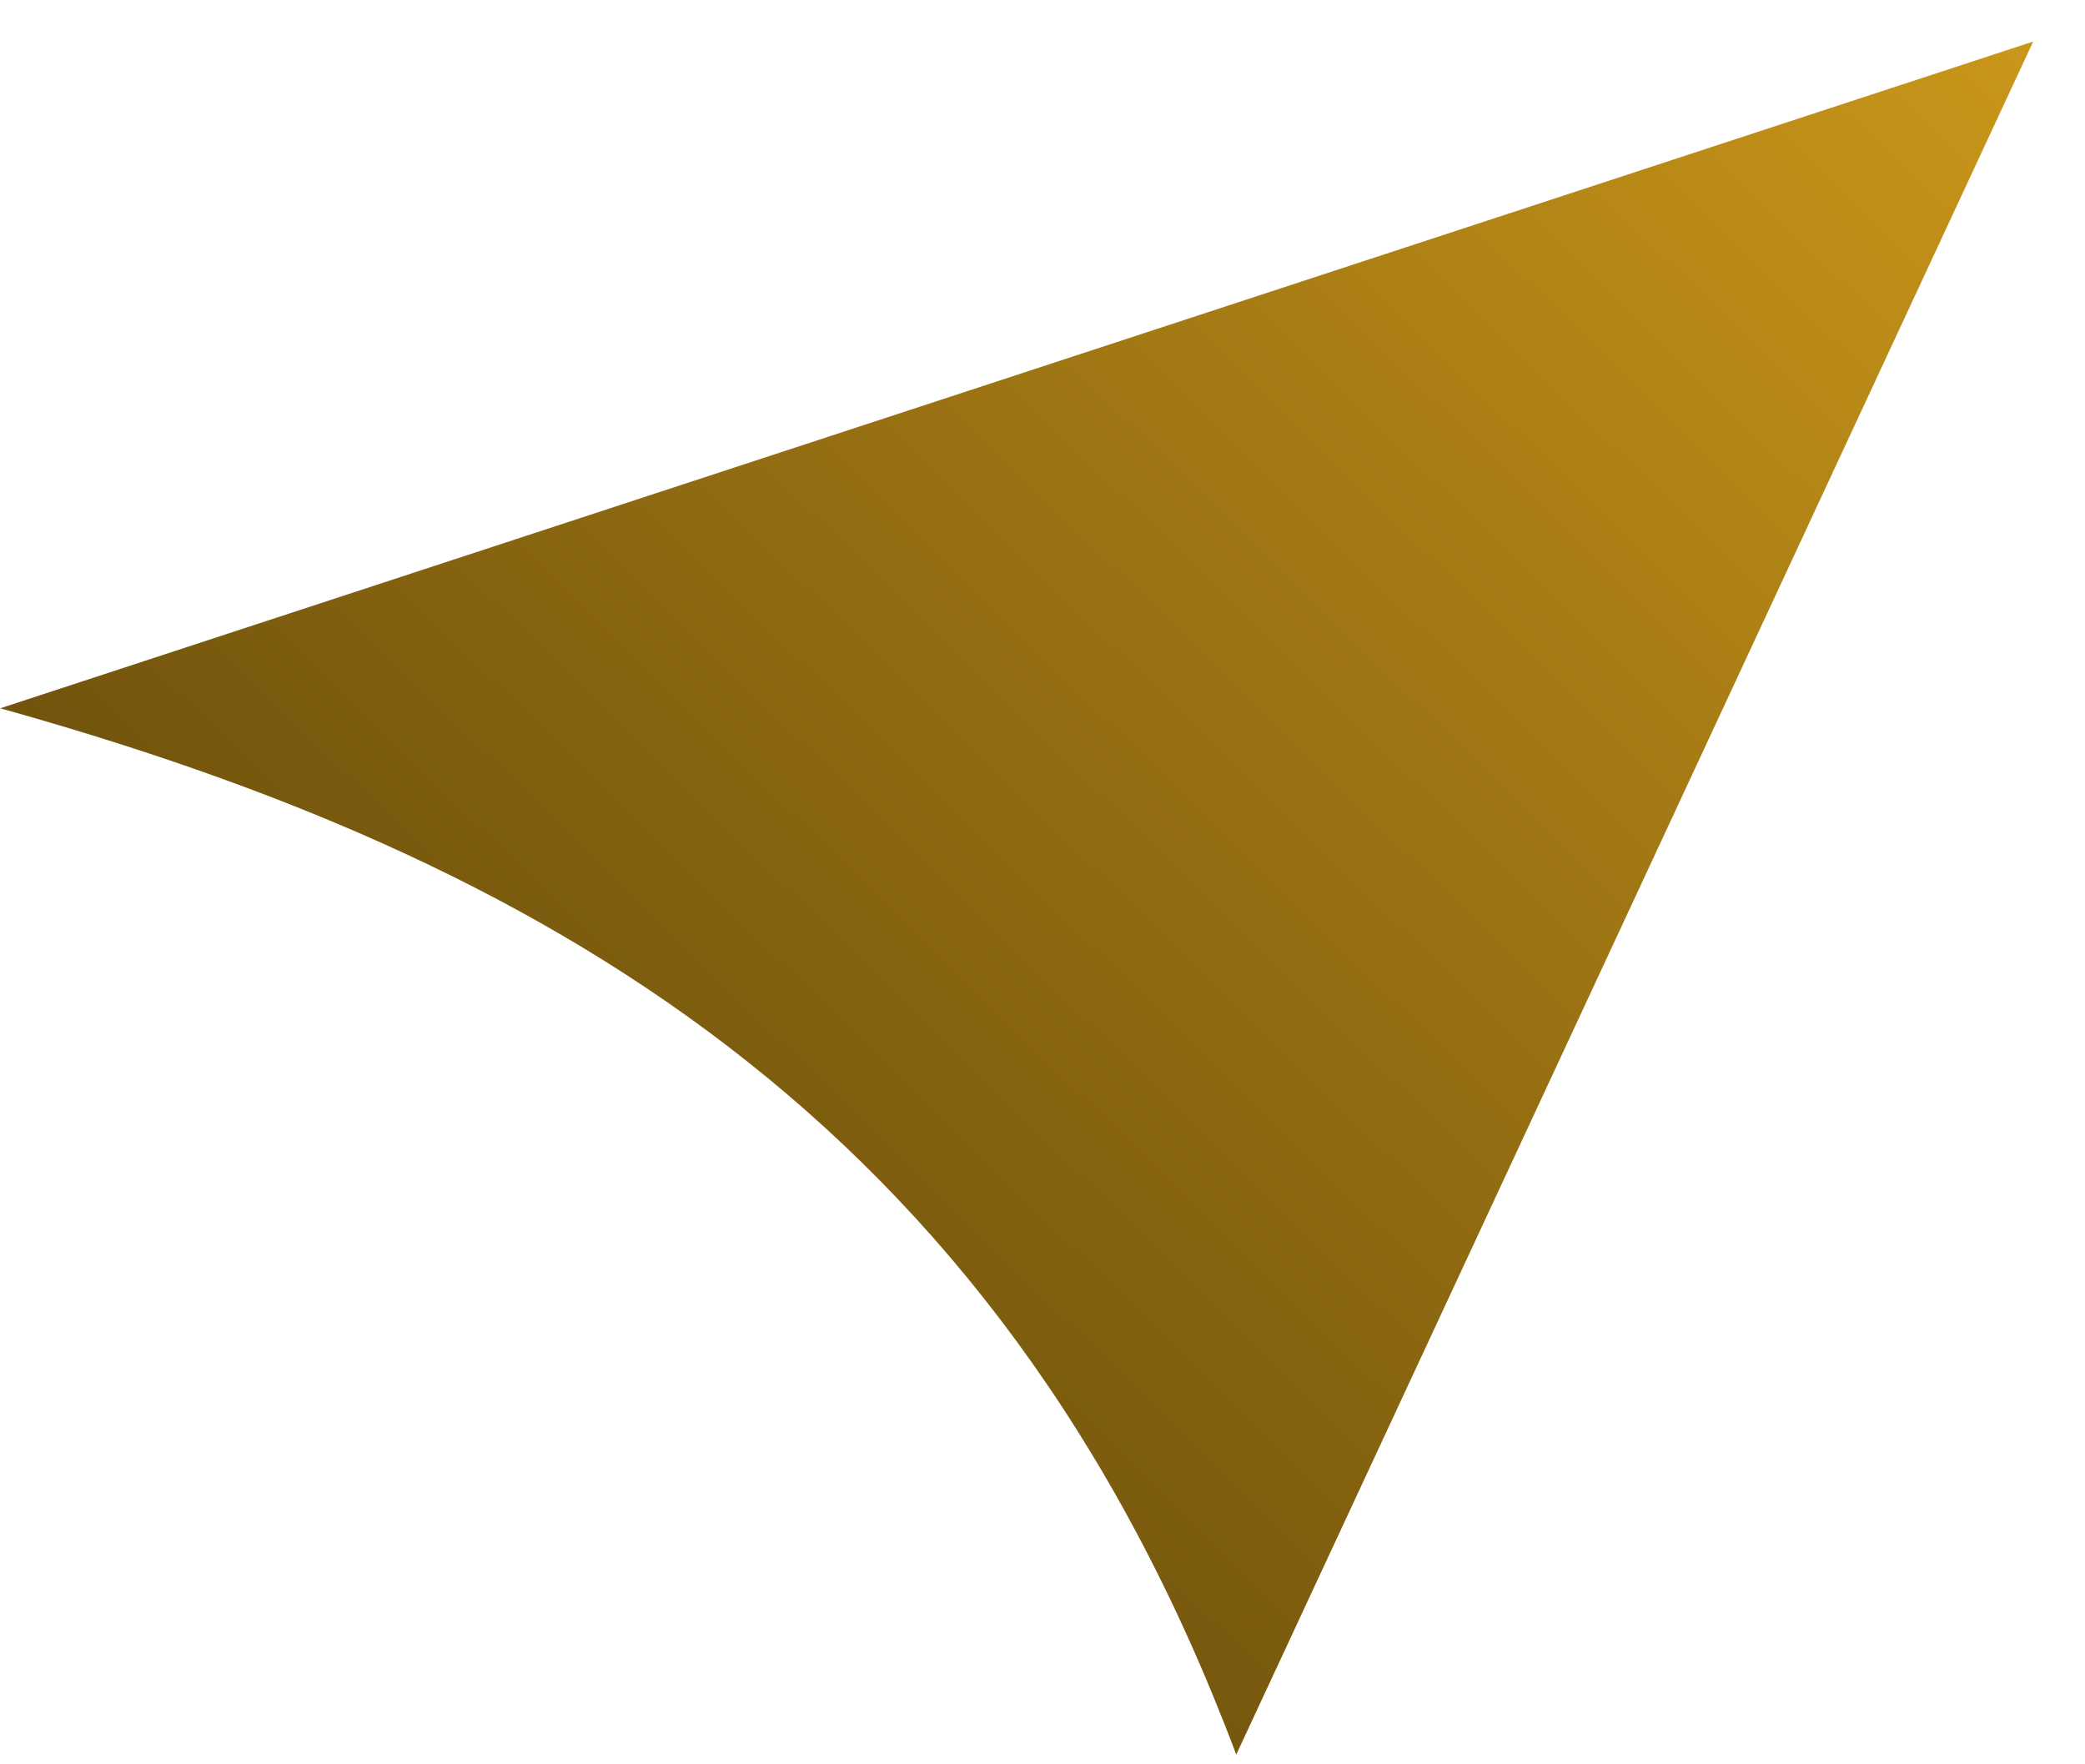 <svg width="26" height="22" viewBox="0 0 26 22" fill="none" xmlns="http://www.w3.org/2000/svg">
<path d="M25.354 0.518L0.003 8.832C6.662 10.691 12.408 13.869 15.416 21.879L25.354 0.518Z" fill="url(#paint0_linear_286_1982)"/>
<defs>
<linearGradient id="paint0_linear_286_1982" x1="23.951" y1="-0.885" x2="5.5" y2="18" gradientUnits="userSpaceOnUse">
<stop stop-color="#CA961A"/>
<stop offset="1" stop-color="#674C0B"/>
</linearGradient>
</defs>
</svg>
